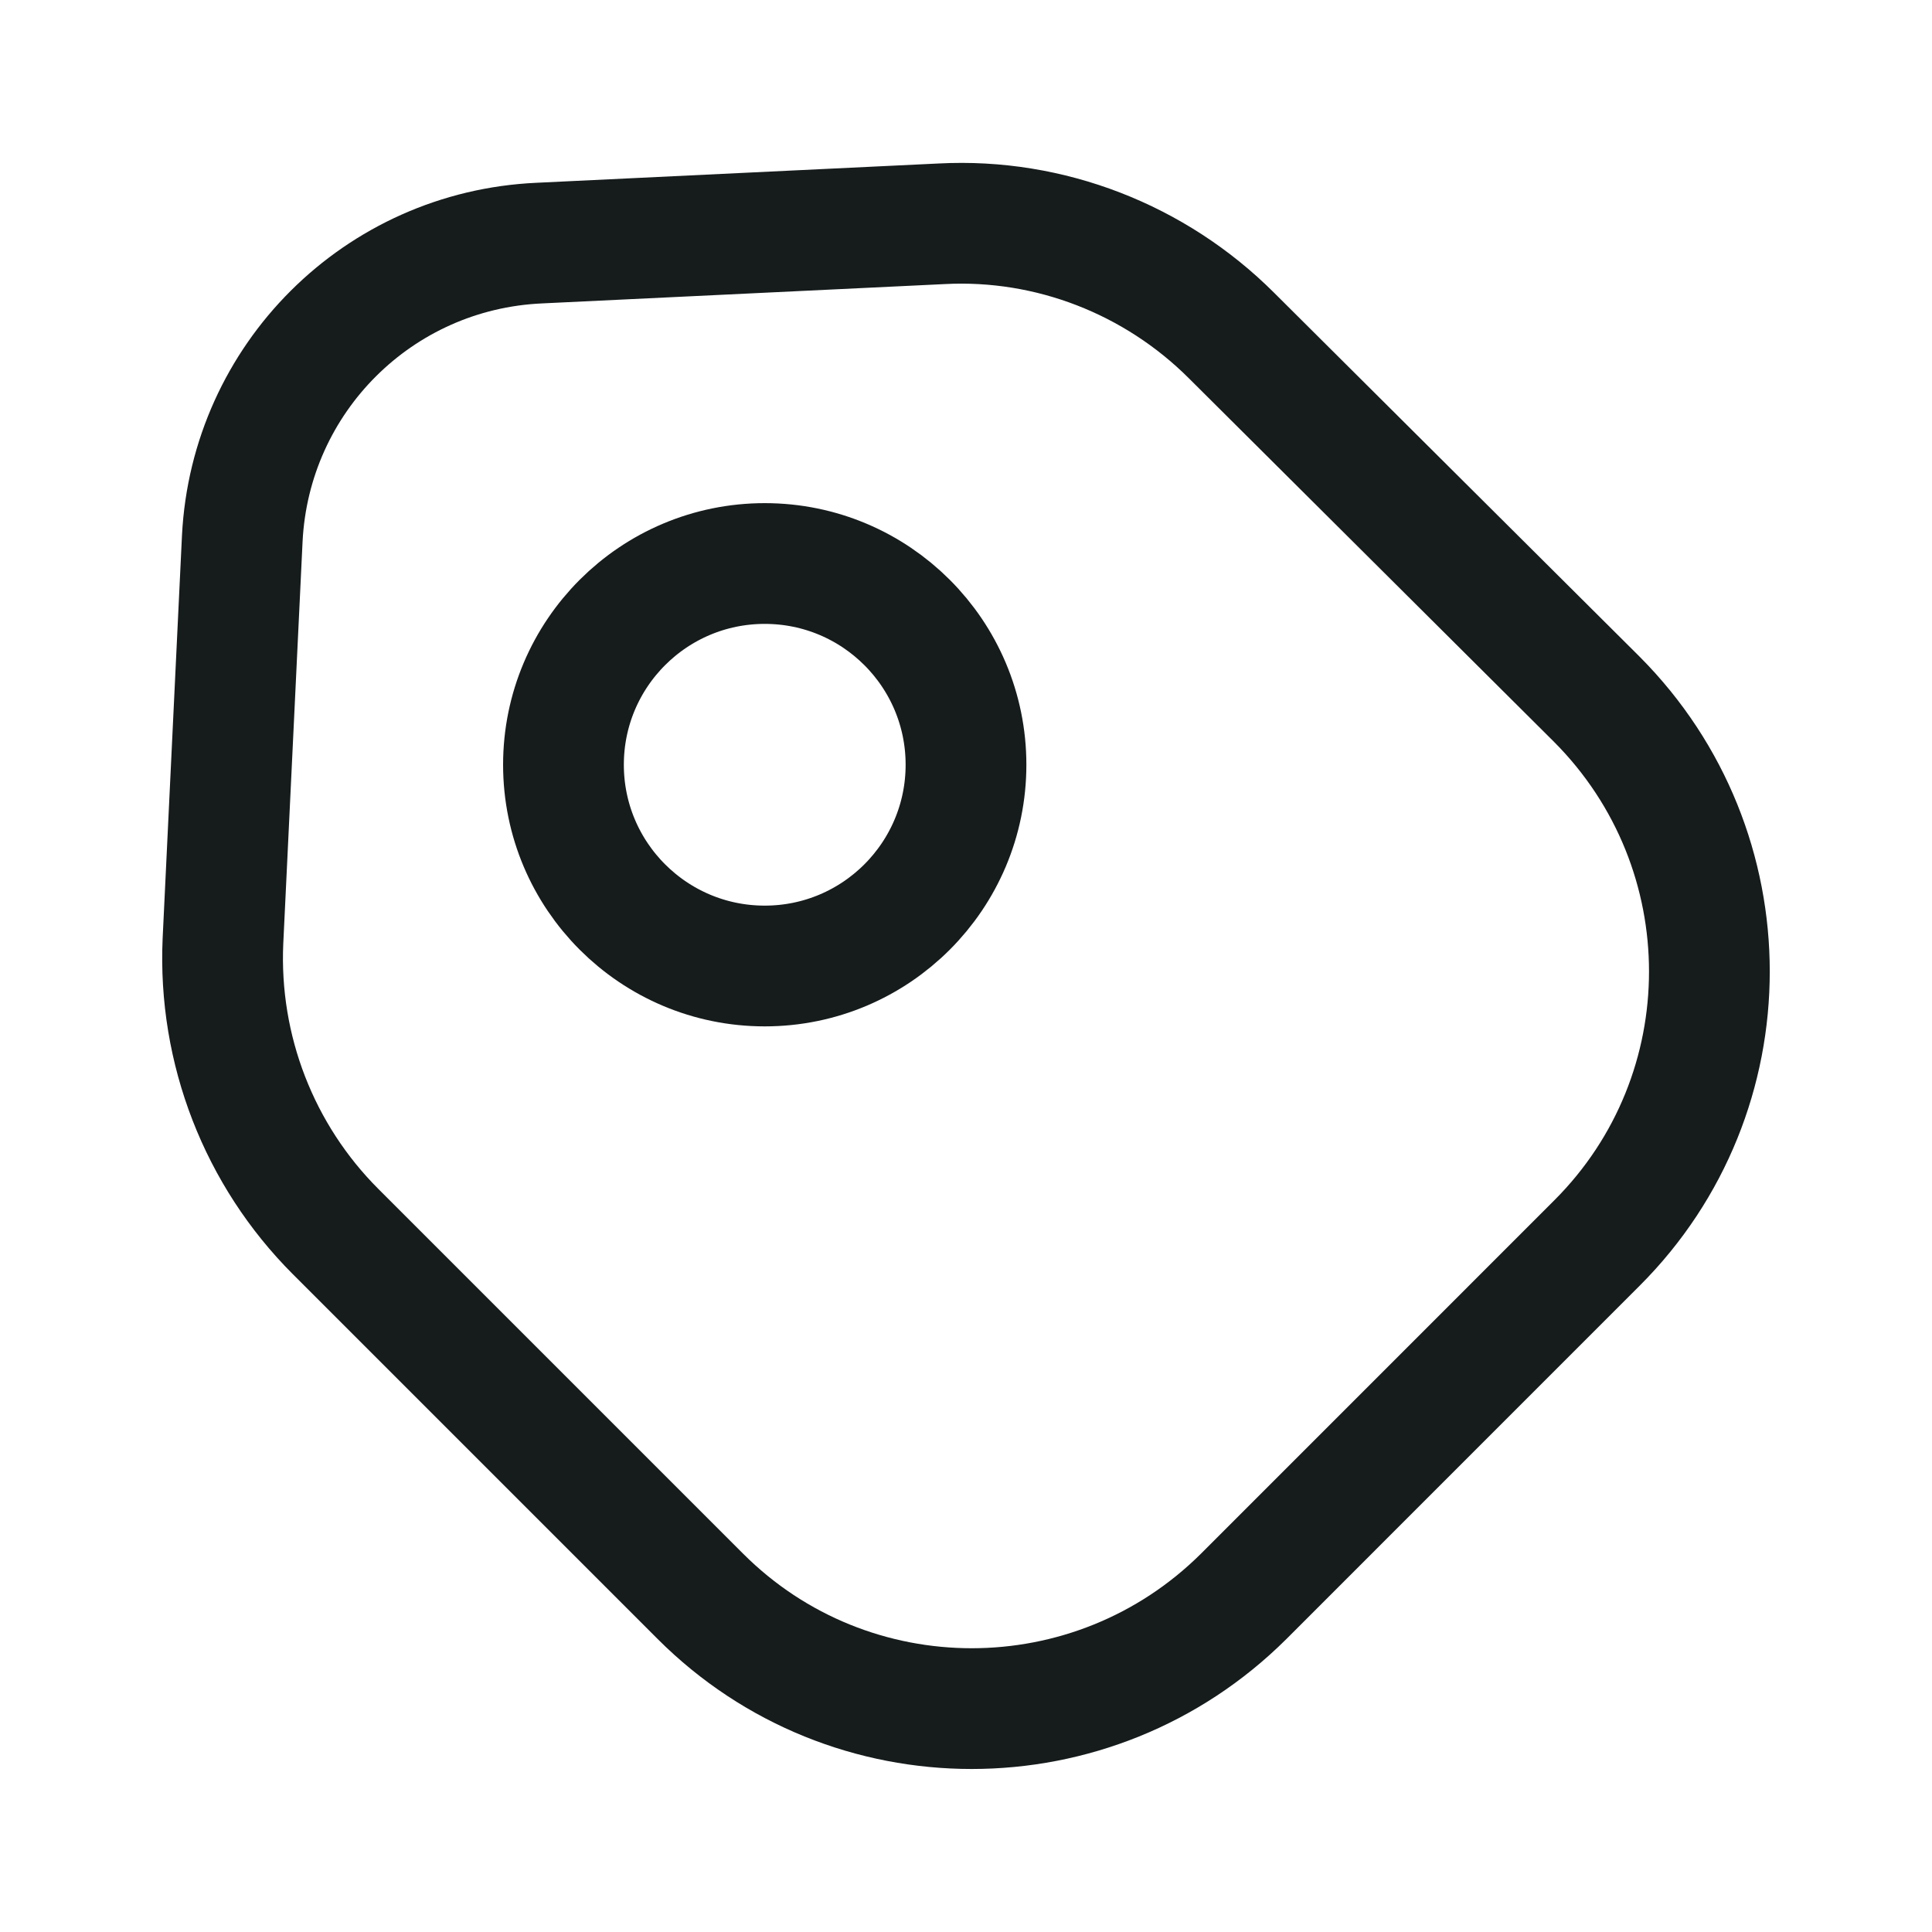 <?xml version="1.0" encoding="UTF-8"?> <svg xmlns="http://www.w3.org/2000/svg" width="40" height="40" viewBox="0 0 40 40" fill="none"><path d="M6.95 25.5L14.5 33.05C17.6 36.15 22.633 36.15 25.75 33.05L33.066 25.733C36.166 22.633 36.166 17.6 33.066 14.483L25.5 6.95C23.916 5.367 21.733 4.517 19.5 4.633L11.166 5.033C7.833 5.183 5.183 7.833 5.016 11.15L4.616 19.483C4.516 21.733 5.366 23.917 6.95 25.5Z" stroke="#161B1C" stroke-width="2.5" stroke-linecap="round" stroke-linejoin="round"></path><path d="M15.833 20C18.134 20 20 18.134 20 15.833C20 13.532 18.134 11.667 15.833 11.667C13.532 11.667 11.666 13.532 11.666 15.833C11.666 18.134 13.532 20 15.833 20Z" stroke="#161B1C" stroke-width="2.5" stroke-linecap="round"></path></svg> 